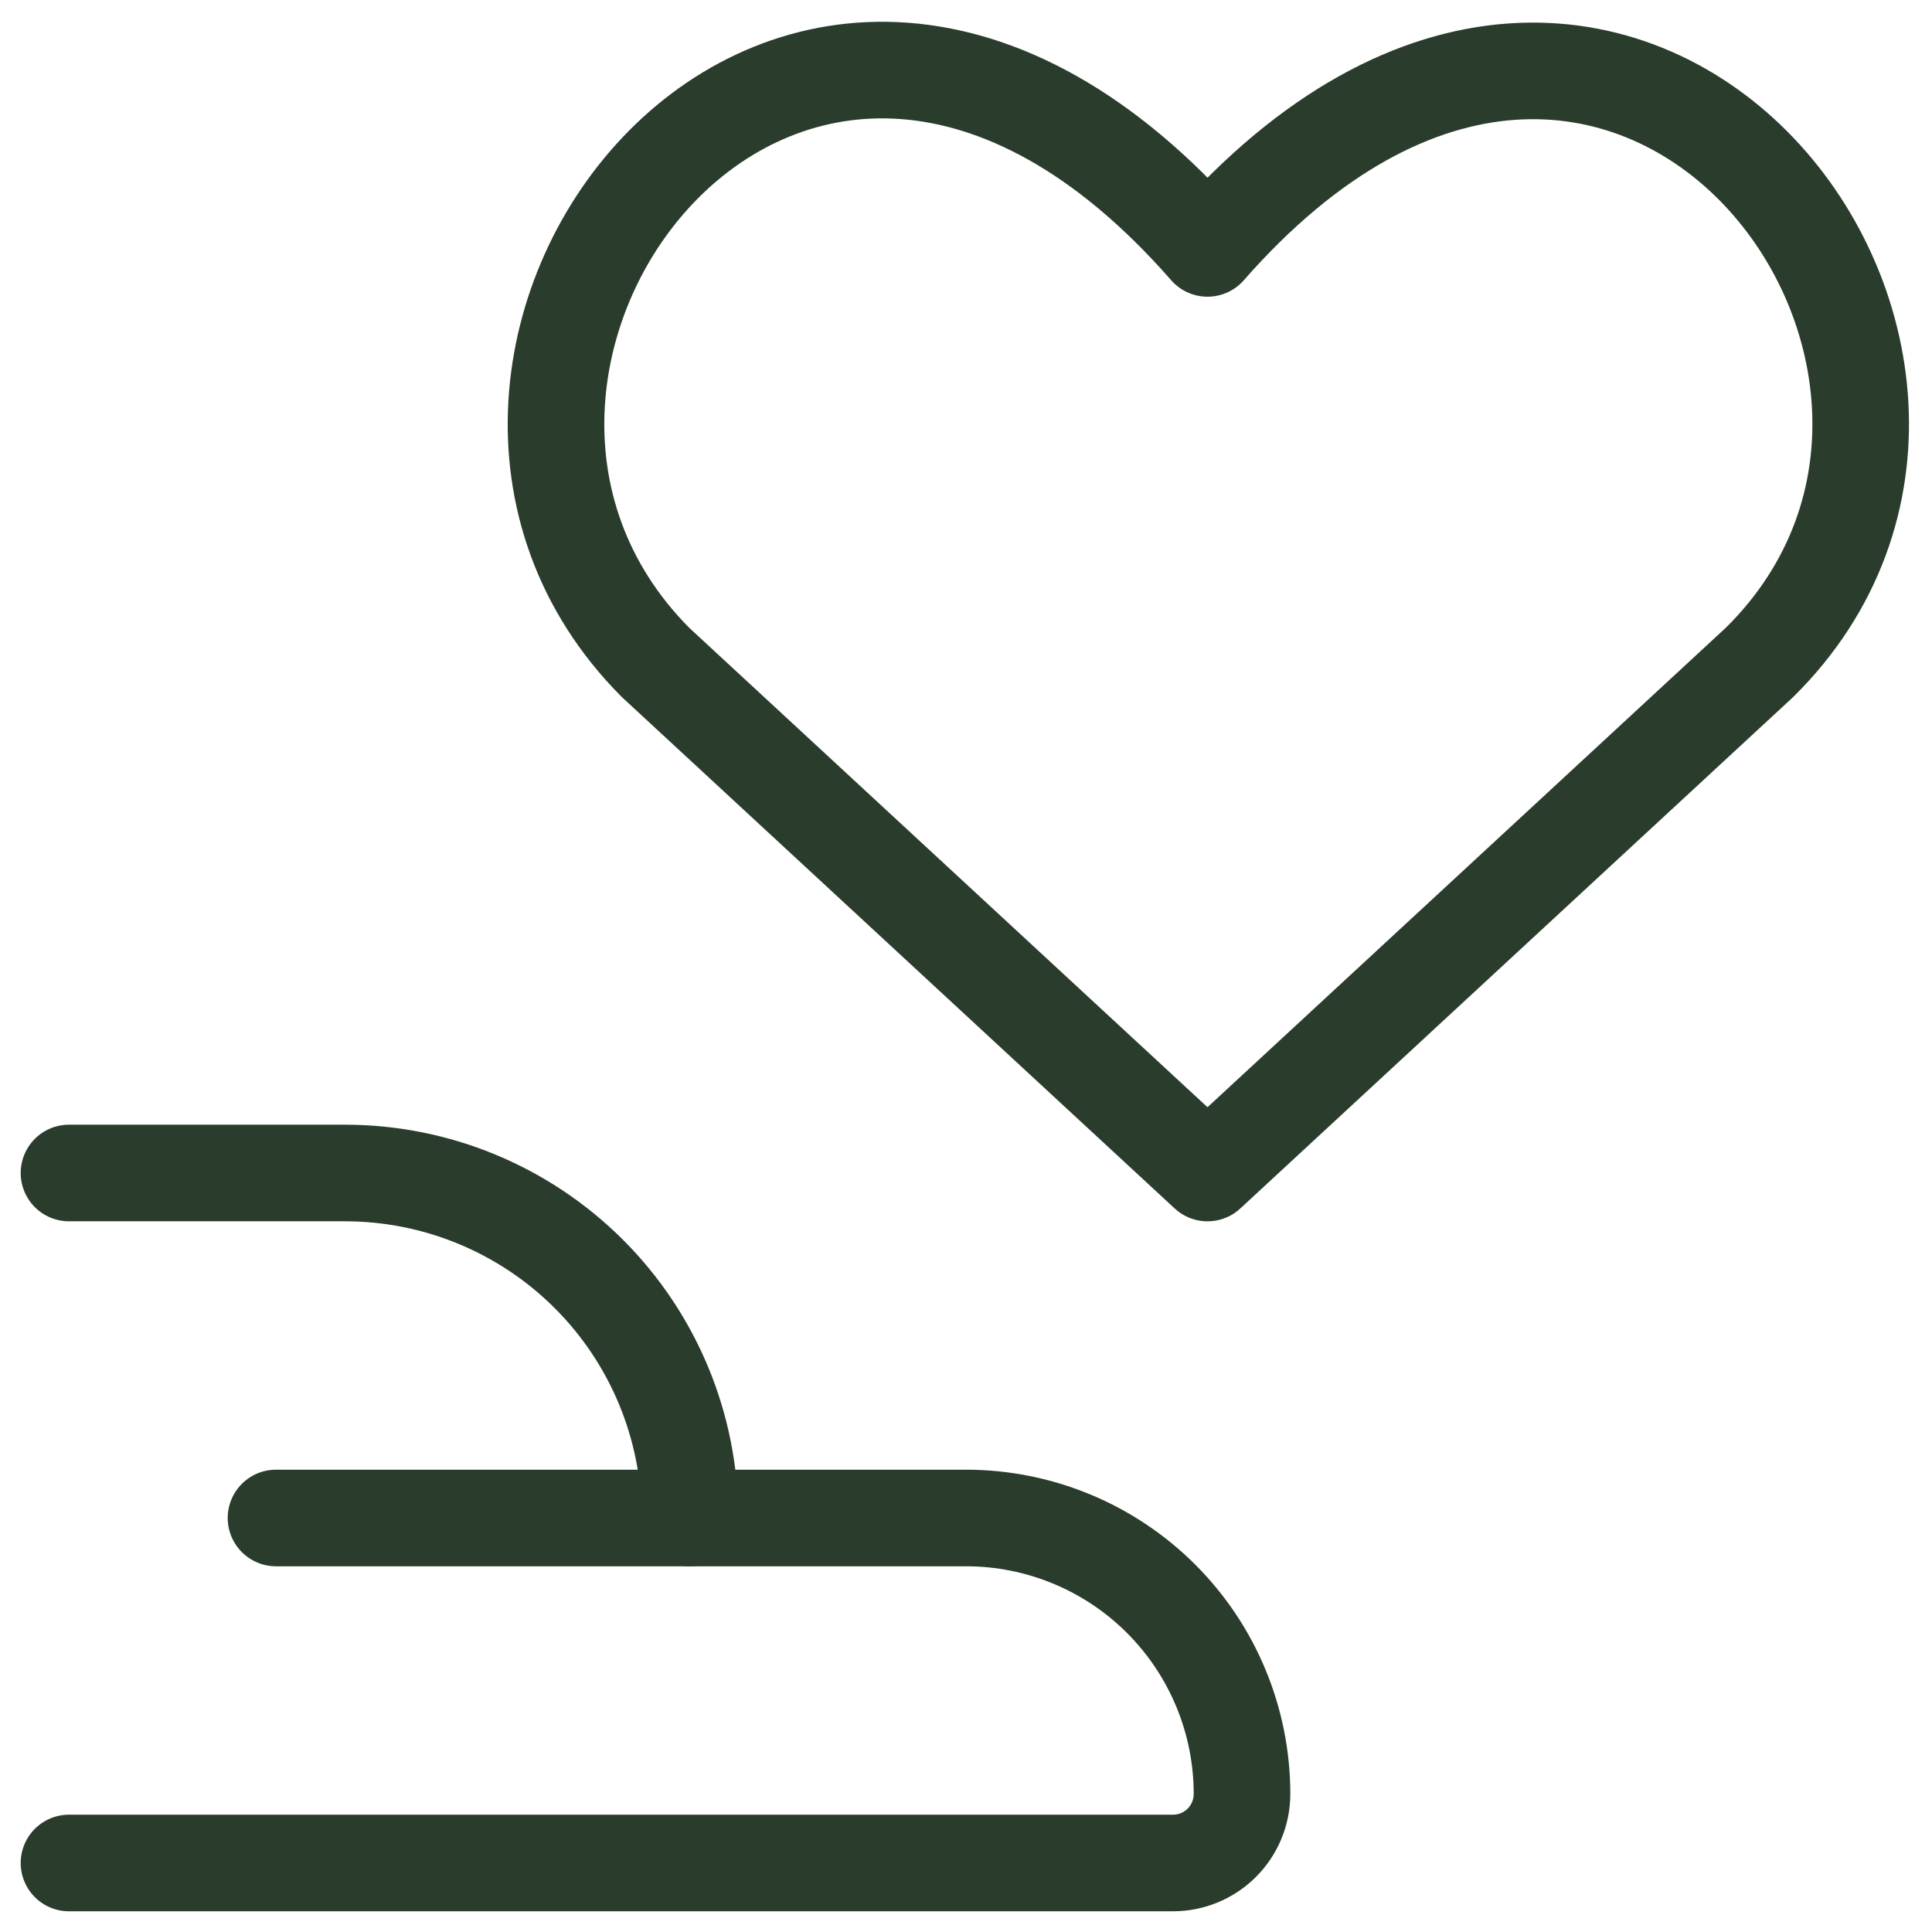 <svg width="100" height="100" viewBox="0 0 100 100" fill="none" xmlns="http://www.w3.org/2000/svg">
<path d="M3.571 60.714H17.857C22.593 60.714 27.135 62.596 30.484 65.945C33.833 69.293 35.714 73.835 35.714 78.572" stroke="#2A3C2C" stroke-width="5" stroke-linecap="round" stroke-linejoin="round"/>
<path d="M14.286 78.571H50C53.789 78.571 57.422 80.076 60.102 82.755C62.781 85.435 64.286 89.068 64.286 92.857C64.286 93.804 63.909 94.713 63.24 95.382C62.57 96.052 61.661 96.428 60.714 96.428H3.571" stroke="#2A3C2C" stroke-width="5" stroke-linecap="round" stroke-linejoin="round"/>
<path d="M62.5 60.715L33.929 34.286C18.357 18.643 41.071 -11.643 62.5 12.857C83.929 -11.571 106.857 18.715 91.071 34.286L62.5 60.715Z" stroke="#2A3C2C" stroke-width="5" stroke-linecap="round" stroke-linejoin="round"/>
</svg>
